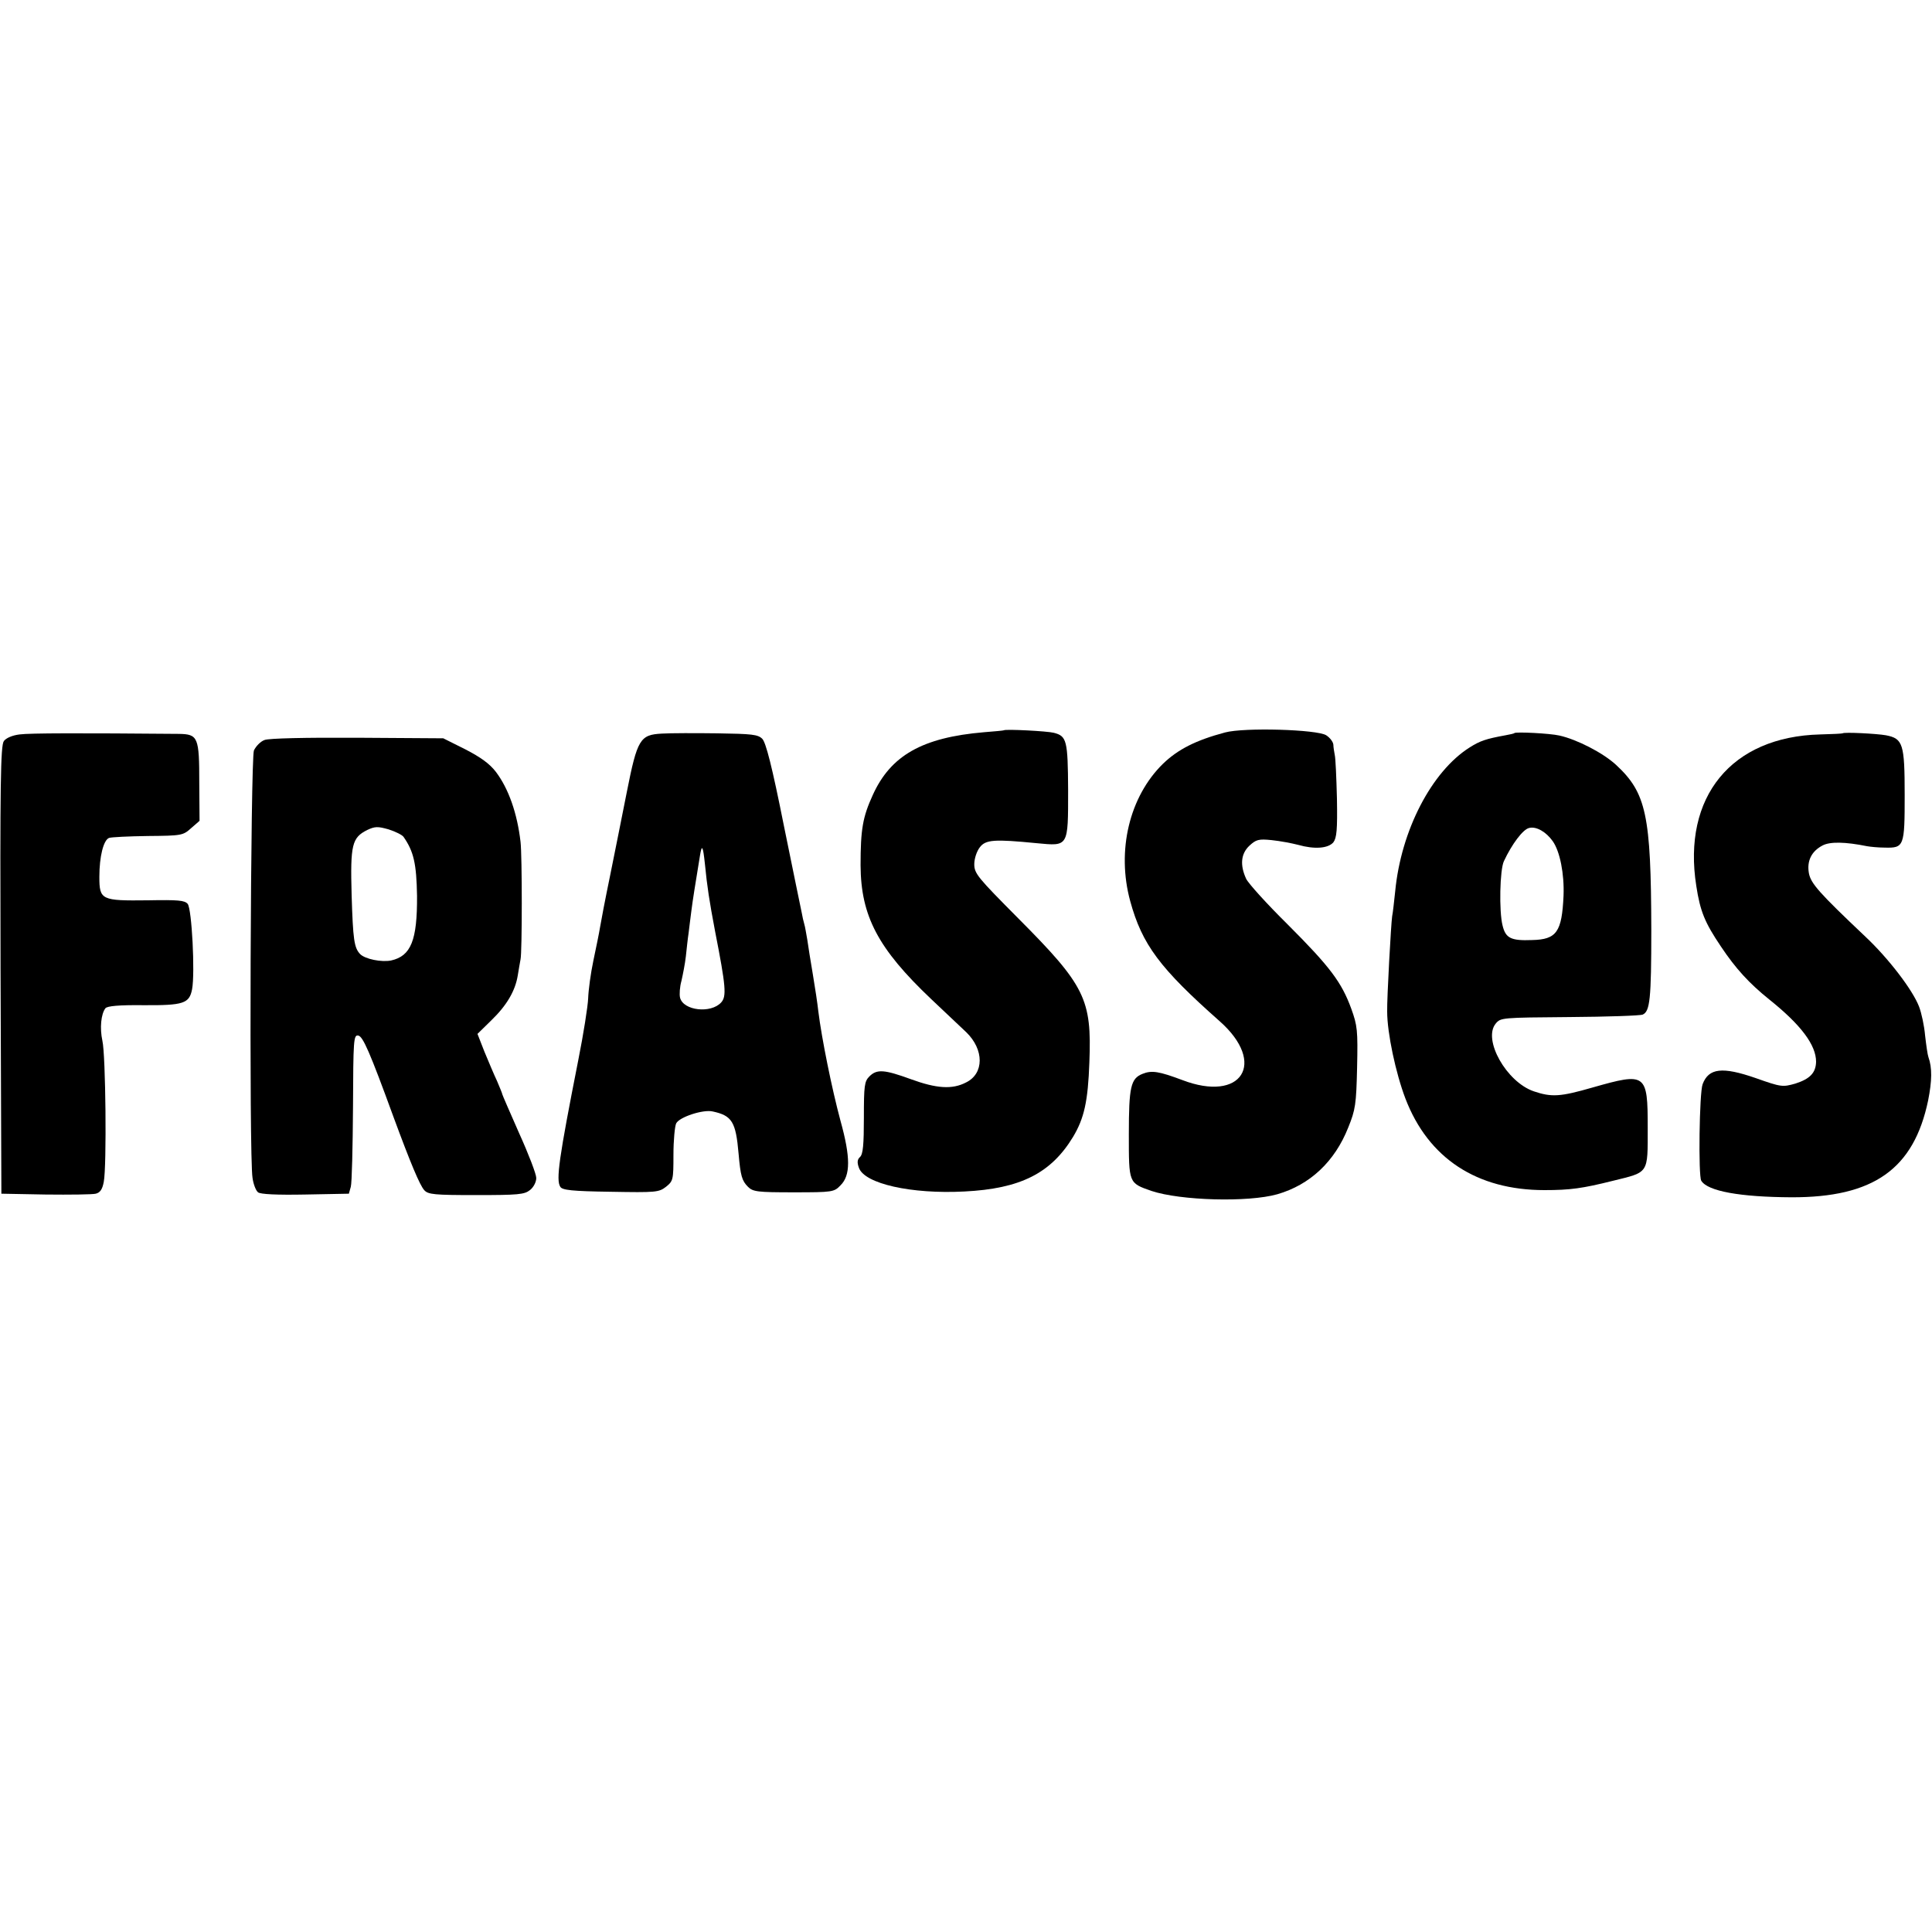 <?xml version="1.0" standalone="no"?>
<!DOCTYPE svg PUBLIC "-//W3C//DTD SVG 20010904//EN"
 "http://www.w3.org/TR/2001/REC-SVG-20010904/DTD/svg10.dtd">
<svg version="1.0" xmlns="http://www.w3.org/2000/svg"
 width="700pt" height="700pt" viewBox="0 0 700 700"
 preserveAspectRatio="xMidYMid meet">
<g transform="translate(0,700) scale(0.1,-0.1)"
fill="#000000" stroke="none">
<path d="M3637 4354 c-1 -1 -33 -4 -72 -7 -223 -19 -338 -84 -403 -228 -36
-79 -44 -123 -44 -254 1 -184 63 -302 256 -485 50 -47 107 -101 127 -120 65
-63 65 -150 -1 -182 -50 -26 -107 -22 -200 12 -96 35 -123 37 -150 10 -18 -18
-20 -33 -20 -150 0 -96 -3 -132 -14 -142 -10 -9 -11 -20 -4 -39 20 -58 190
-96 382 -86 203 10 314 66 394 198 40 67 54 128 59 270 9 229 -15 278 -258
522 -147 148 -159 162 -159 196 0 20 9 47 20 61 21 28 53 30 206 15 116 -11
114 -15 114 193 -1 180 -5 195 -52 207 -23 6 -175 14 -181 9z"/>
<path d="M4438 4346 c-105 -28 -170 -61 -224 -113 -122 -119 -169 -315 -119
-498 43 -157 107 -243 324 -435 172 -152 80 -296 -136 -213 -83 31 -110 36
-144 22 -42 -17 -49 -47 -49 -218 0 -179 -1 -177 82 -206 105 -35 350 -42 456
-12 118 34 208 118 257 242 26 64 29 84 32 217 3 135 1 152 -21 213 -35 96
-77 152 -230 305 -75 74 -143 149 -151 166 -23 50 -19 91 12 120 24 22 33 25
81 20 29 -3 72 -11 95 -17 60 -17 109 -13 128 9 12 16 15 45 13 158 -2 77 -5
148 -8 159 -2 11 -5 28 -5 37 -1 10 -12 25 -26 34 -33 21 -297 29 -367 10z"/>
<path d="M71 4339 c-26 -3 -49 -13 -57 -24 -12 -16 -14 -158 -12 -829 l3 -811
160 -3 c88 -1 170 0 182 3 16 4 24 16 29 43 11 56 7 460 -5 511 -10 46 -5 97
11 118 7 8 49 12 137 11 146 -1 167 6 177 58 11 59 -1 291 -16 309 -11 13 -35
15 -144 13 -169 -2 -176 1 -176 85 0 74 15 133 35 141 8 3 71 6 141 7 122 1
127 2 156 28 l31 27 -1 136 c0 168 -4 178 -75 179 -353 3 -540 3 -576 -2z"/>
<path d="M2398 4342 c-79 -4 -89 -20 -127 -212 -17 -85 -44 -222 -61 -305 -17
-82 -33 -166 -36 -185 -3 -19 -14 -73 -24 -120 -10 -47 -18 -108 -19 -137 -1
-28 -17 -130 -36 -225 -70 -355 -81 -433 -65 -458 7 -12 42 -16 182 -18 165
-3 175 -2 201 18 26 21 27 25 27 116 0 53 5 104 10 114 12 23 98 51 132 43 70
-15 84 -37 94 -153 7 -80 12 -98 34 -120 18 -18 34 -20 165 -20 142 0 147 1
170 25 37 36 37 102 0 235 -31 115 -68 298 -80 395 -3 28 -12 88 -20 135 -8
47 -17 103 -20 125 -4 22 -8 48 -11 57 -3 10 -7 28 -9 40 -3 13 -32 156 -65
317 -43 216 -65 300 -78 314 -16 16 -37 18 -163 20 -79 1 -170 1 -201 -1z
m156 -472 c8 -82 16 -134 37 -245 39 -199 42 -235 22 -257 -37 -41 -137 -30
-149 17 -3 12 -1 40 5 61 5 22 13 62 16 89 3 28 7 66 10 85 2 19 7 55 10 80 5
40 14 95 31 199 7 44 11 37 18 -29z"/>
<path d="M5487 4344 c-1 -2 -16 -5 -32 -8 -71 -13 -92 -20 -130 -44 -138 -87
-249 -301 -270 -522 -4 -36 -8 -76 -11 -90 -4 -27 -19 -296 -18 -345 0 -78 31
-223 66 -315 83 -217 259 -332 504 -332 93 0 137 6 249 34 130 32 125 24 125
192 0 197 -6 201 -199 146 -118 -34 -149 -36 -214 -14 -99 34 -185 187 -138
245 18 22 22 22 267 24 137 1 257 5 266 9 26 12 31 55 31 306 -1 418 -18 497
-128 599 -48 44 -142 92 -205 106 -35 8 -157 14 -163 9z m139 -392 c26 -37 42
-118 39 -197 -6 -132 -25 -159 -114 -161 -77 -3 -96 7 -107 53 -13 51 -10 202
5 233 29 62 69 115 91 120 26 7 62 -14 86 -48z"/>
<path d="M6676 4343 c-1 -1 -37 -3 -81 -4 -322 -8 -500 -226 -449 -549 14 -92
31 -133 89 -219 54 -81 103 -134 175 -192 115 -92 170 -165 170 -226 -1 -40
-22 -62 -75 -79 -46 -13 -51 -13 -144 20 -121 42 -170 36 -192 -22 -12 -30
-16 -333 -5 -350 23 -38 141 -59 326 -60 298 -1 444 102 496 351 14 71 15 118
1 157 -3 8 -8 43 -12 78 -3 35 -13 82 -22 105 -23 60 -110 174 -194 253 -168
159 -198 193 -205 230 -8 44 9 80 50 101 27 14 82 13 161 -3 11 -2 40 -5 63
-5 71 -2 73 4 73 190 0 186 -6 205 -68 217 -34 6 -152 12 -157 7z"/>
<path d="M959 4319 c-15 -5 -32 -23 -39 -38 -12 -31 -18 -1475 -5 -1549 3 -22
12 -46 20 -52 8 -7 68 -10 171 -8 l158 3 7 25 c4 14 7 143 8 288 1 245 2 263
19 260 17 -3 42 -60 127 -293 63 -171 96 -249 112 -267 14 -16 37 -18 188 -18
152 0 175 2 195 18 13 10 23 29 23 44 0 14 -28 87 -62 162 -33 75 -61 139 -61
141 0 3 -9 24 -19 48 -11 23 -31 71 -46 107 l-25 64 50 49 c56 54 87 107 96
163 3 20 8 46 10 58 6 25 6 377 0 426 -12 103 -43 192 -89 253 -23 30 -55 53
-111 82 l-80 40 -310 2 c-191 1 -321 -2 -337 -8z m503 -351 c37 -53 47 -97 49
-214 1 -161 -22 -218 -94 -234 -35 -7 -94 5 -112 23 -22 23 -26 52 -31 214 -5
183 1 208 57 236 28 13 38 13 77 2 25 -8 49 -20 54 -27z"/>
</g>
</svg>
